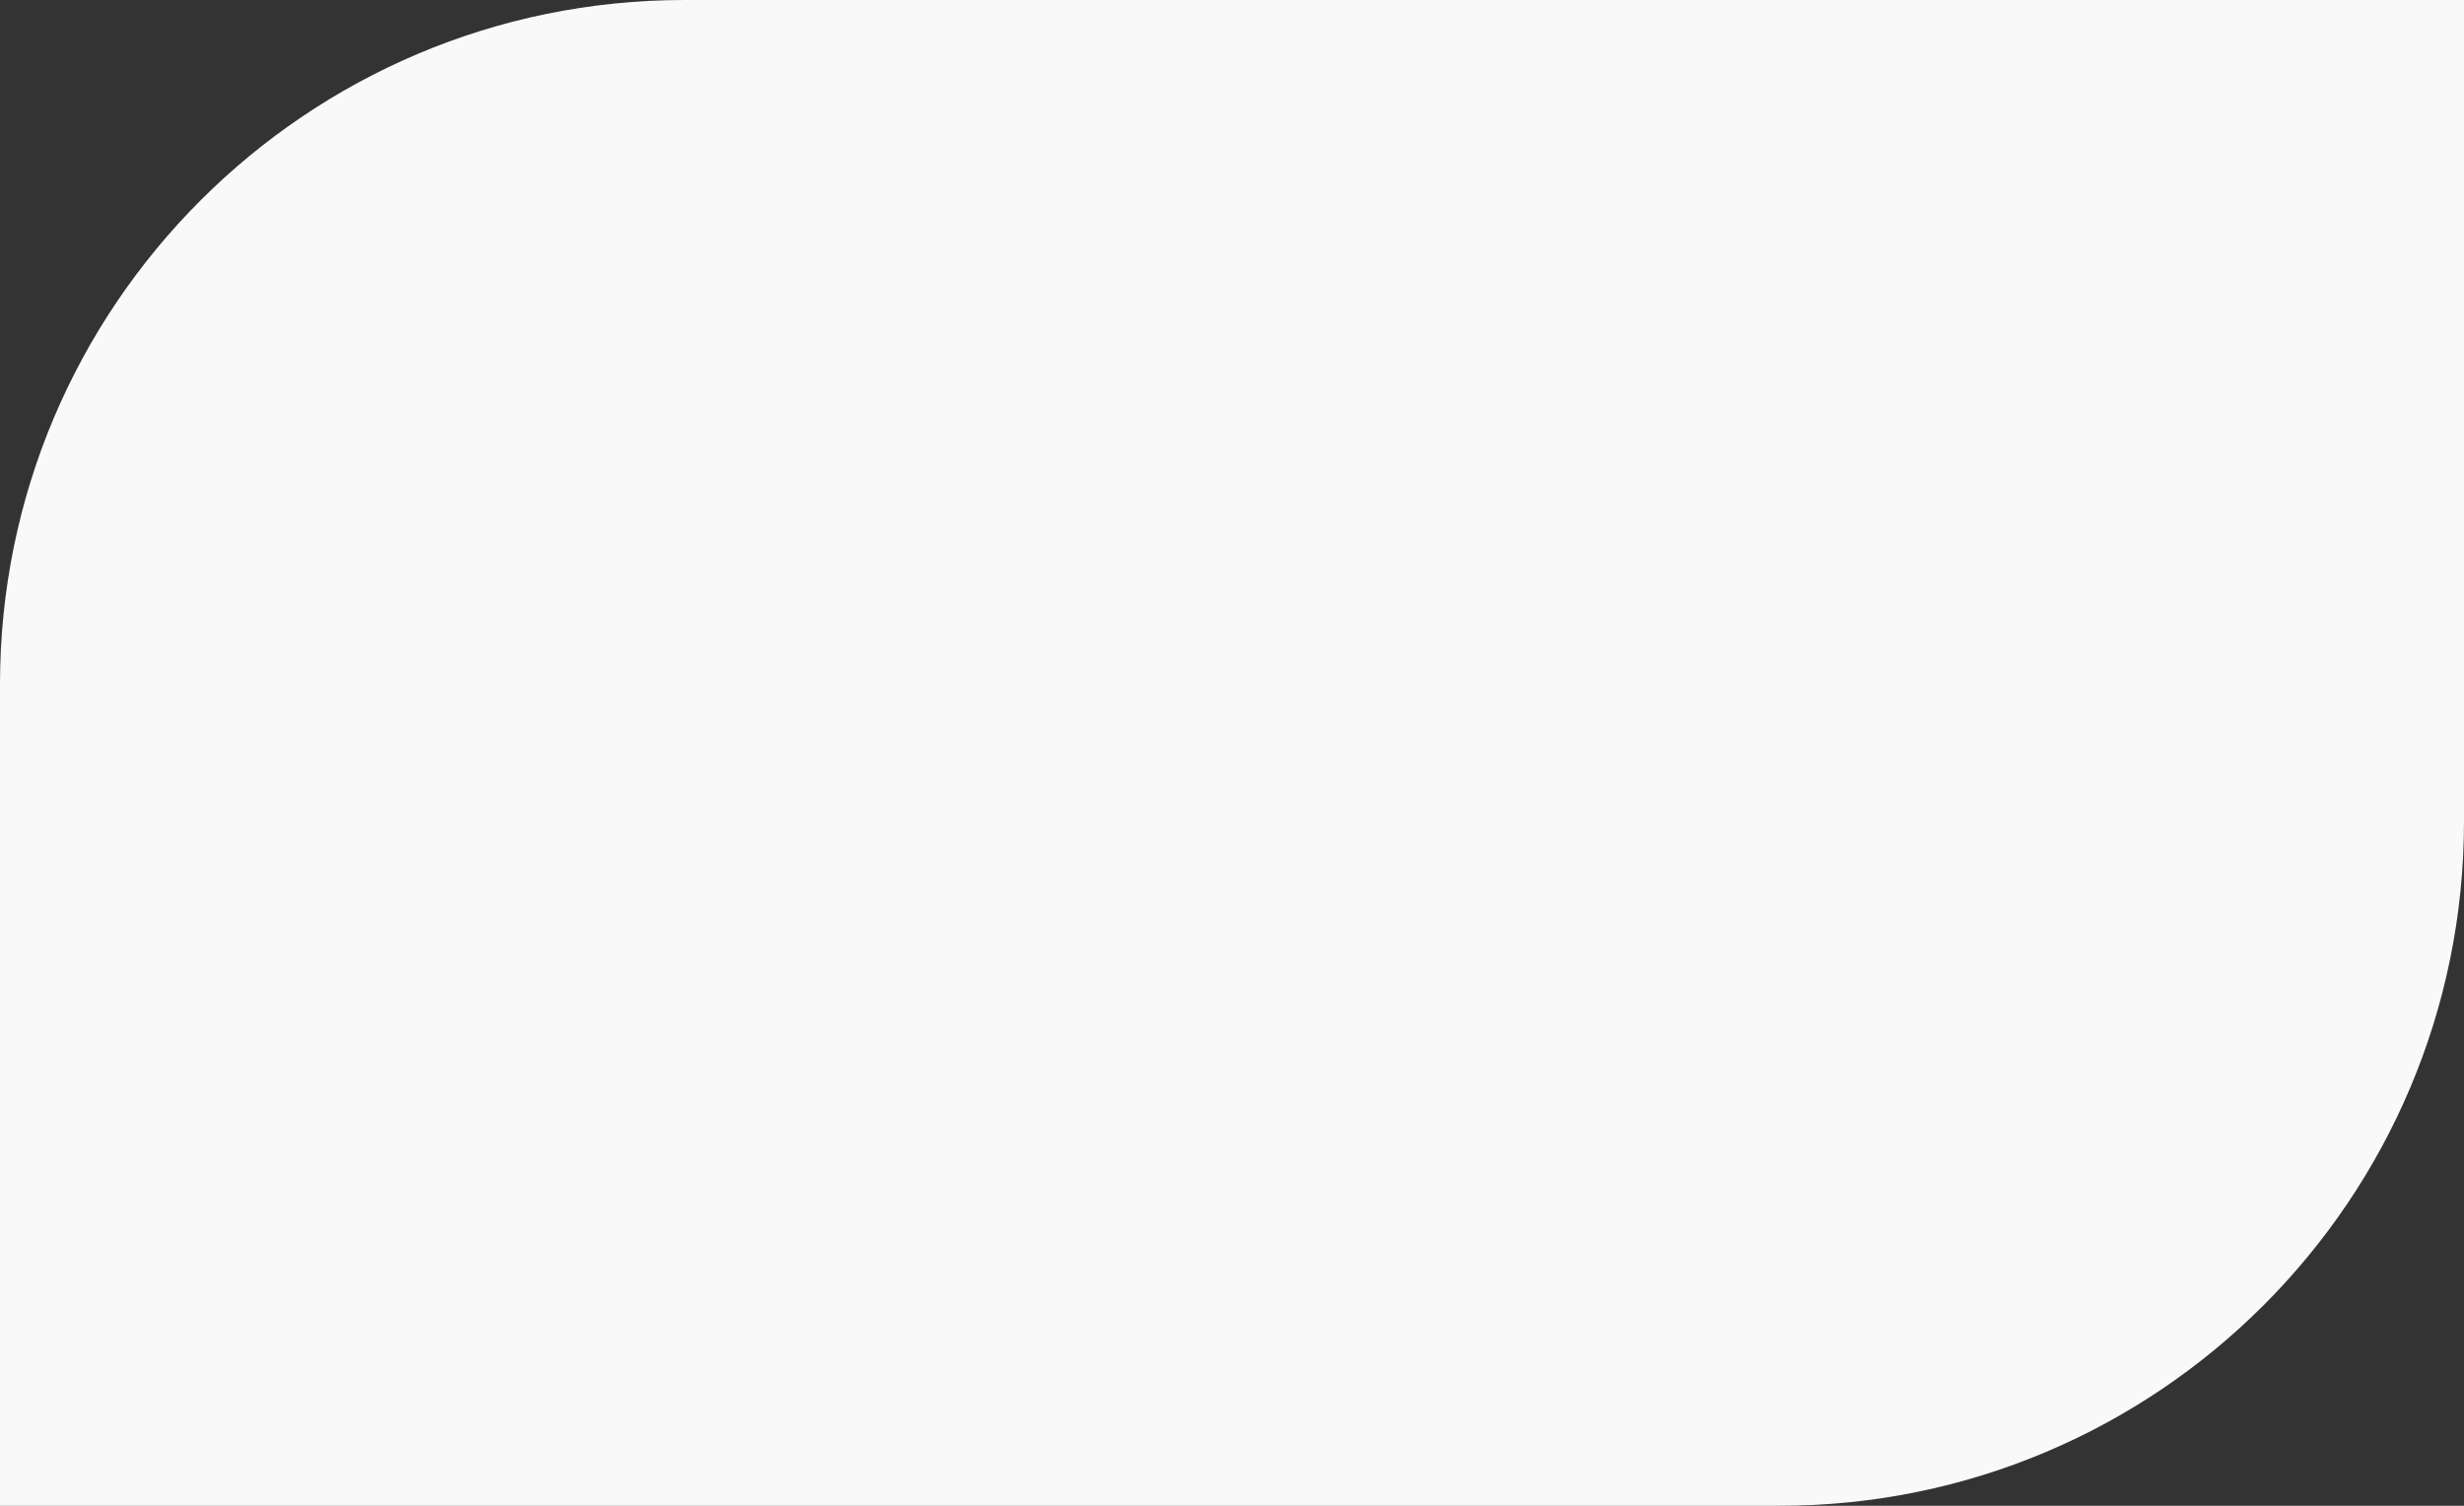 <?xml version="1.0" encoding="UTF-8"?> <svg xmlns="http://www.w3.org/2000/svg" width="108" height="66" viewBox="0 0 108 66" fill="none"><rect x="0" y="0" width="108" height="66" fill="#333333" stroke="none"/> <path d="M0 30C0 13.431 13.431 0 30 0H108V36C108 52.569 94.569 66 78 66H0V30Z" fill="#F9F9F9"></path> </svg> 